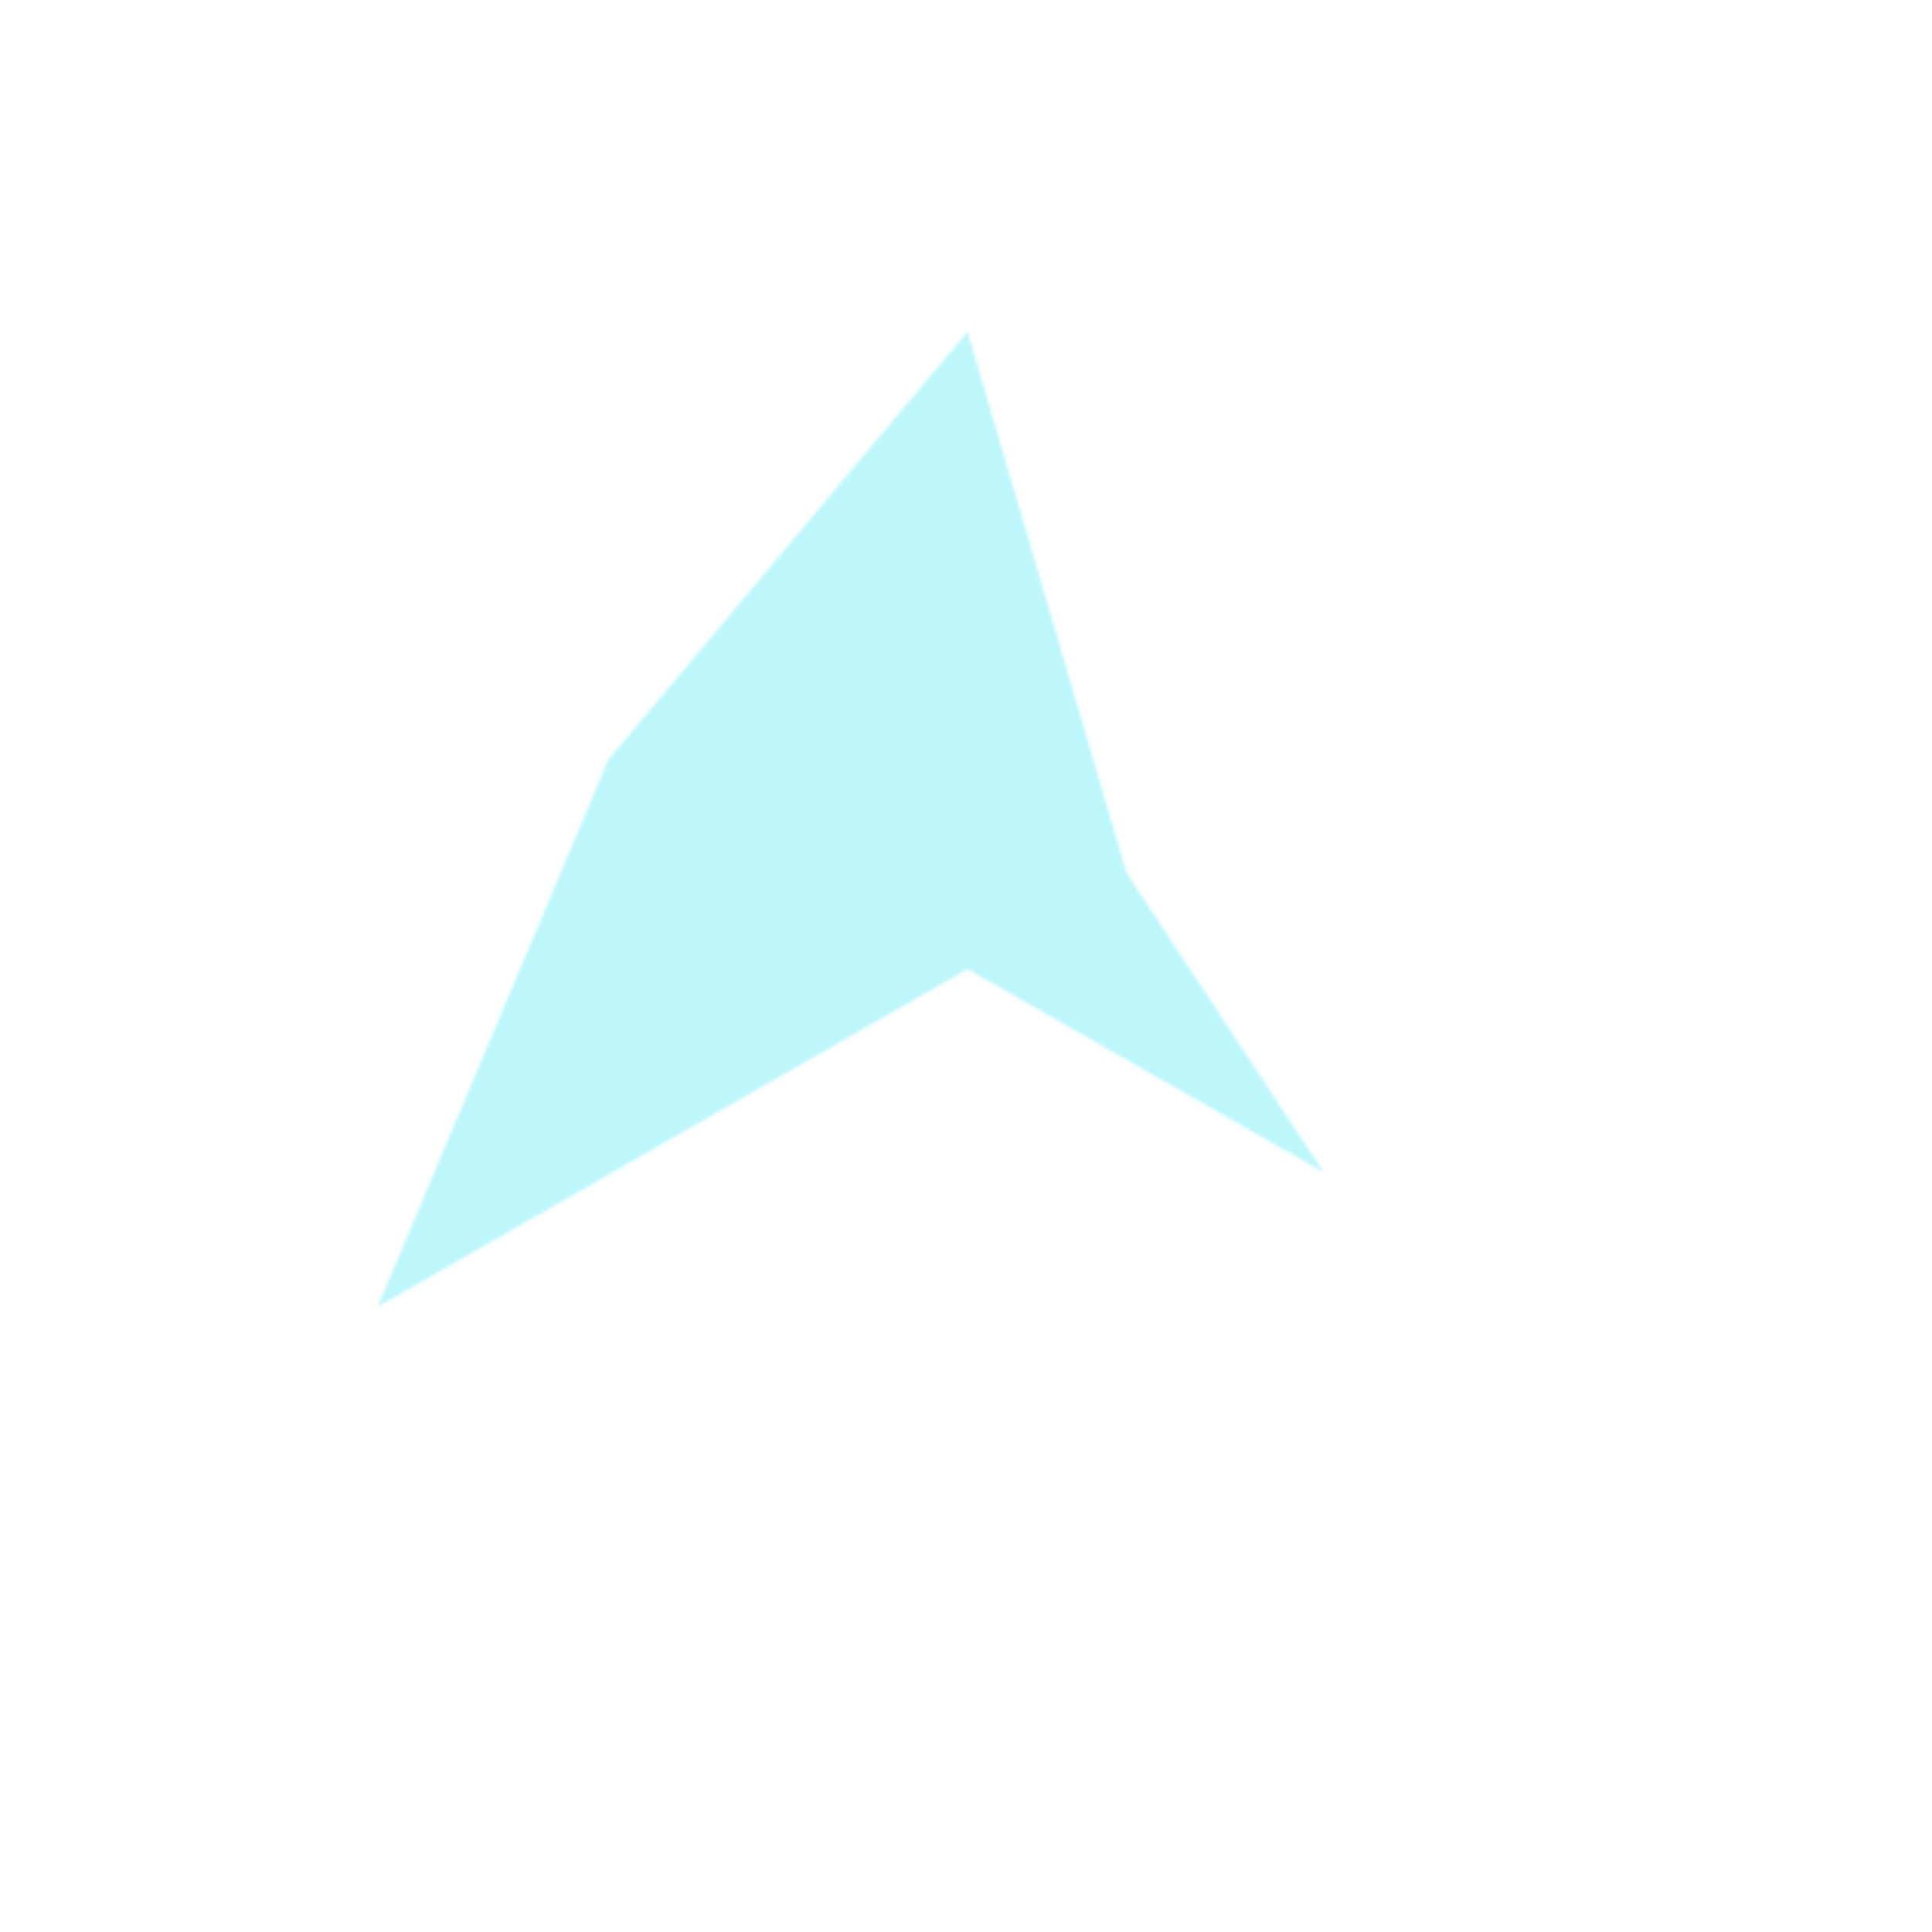 <?xml version="1.0" encoding="UTF-8"?> <svg xmlns="http://www.w3.org/2000/svg" width="632" height="632" viewBox="0 0 632 632" fill="none"><g id="GMO Radar Chart"><g id="Vector 1065"><mask id="path-1-inside-1_12938_398" fill="white"><path d="M316.5 108.5L368.5 285.5L433 383.5L316.5 317L123.5 427.5L199 248.5L316.5 108.5Z"></path></mask><path d="M316.5 108.5L368.5 285.5L433 383.5L316.5 317L123.5 427.5L199 248.5L316.5 108.5Z" stroke="#5CECF5" stroke-opacity="0.4" stroke-width="140" mask="url(#path-1-inside-1_12938_398)"></path></g></g></svg> 